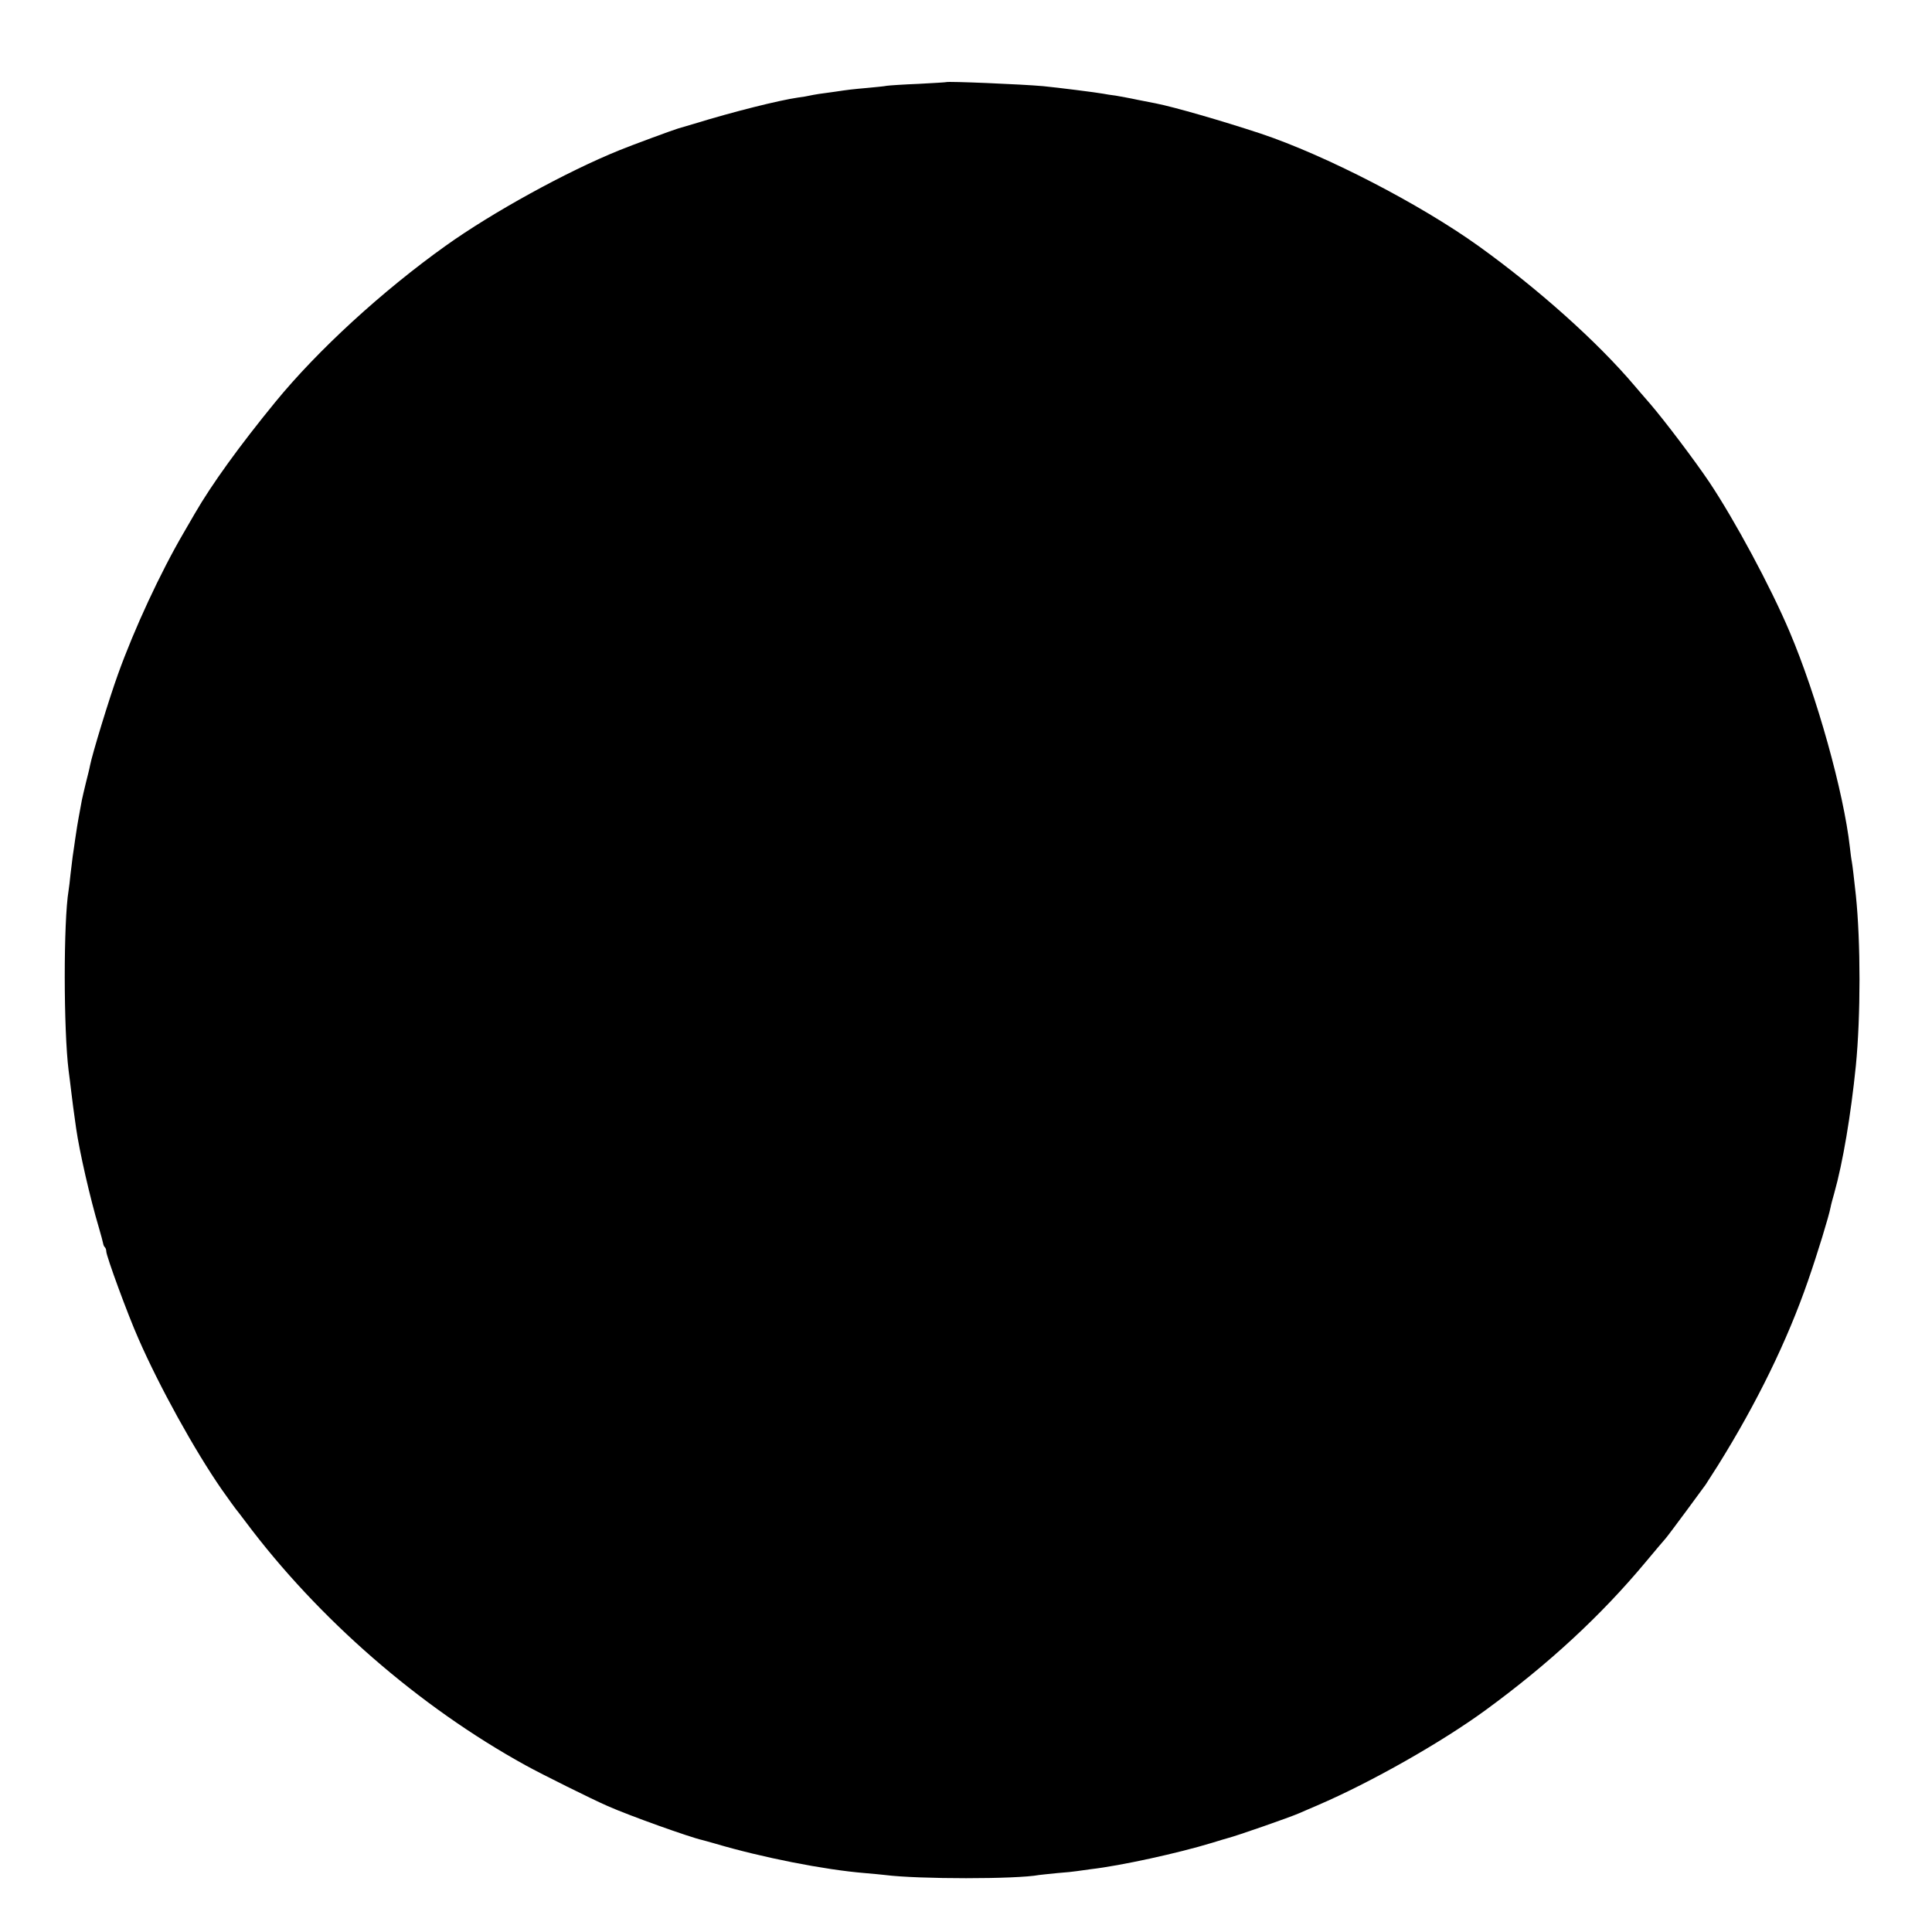 <?xml version="1.0" standalone="no"?>
<!DOCTYPE svg PUBLIC "-//W3C//DTD SVG 20010904//EN"
 "http://www.w3.org/TR/2001/REC-SVG-20010904/DTD/svg10.dtd">
<svg version="1.0" xmlns="http://www.w3.org/2000/svg"
 width="1000pt" height="1000pt" viewBox="0 0 1000 1000"
 preserveAspectRatio="xMidYMid meet">
<g transform="translate(0,1000) scale(0.1,-0.1)"
fill="#000000" stroke="none">
<path d="M4898 9575 c-2 -1 -66 -5 -143 -9 -77 -3 -151 -8 -165 -10 -14 -3
-59 -7 -100 -11 -79 -7 -97 -9 -170 -20 -25 -3 -61 -9 -80 -11 -19 -3 -42 -7
-50 -9 -8 -2 -35 -7 -60 -10 -97 -14 -334 -73 -535 -135 -38 -11 -77 -23 -85
-25 -22 -6 -247 -89 -305 -113 -272 -110 -656 -321 -898 -494 -328 -234 -663
-541 -882 -809 -185 -226 -330 -427 -416 -576 -13 -22 -39 -67 -58 -100 -121
-207 -256 -498 -340 -732 -46 -127 -133 -412 -145 -473 -2 -13 -12 -52 -21
-88 -9 -36 -18 -76 -21 -90 -14 -75 -24 -129 -29 -165 -3 -22 -9 -56 -11 -75
-6 -39 -9 -58 -19 -145 -3 -33 -8 -71 -10 -84 -27 -162 -26 -723 0 -931 3 -19
9 -73 15 -120 6 -47 12 -98 15 -115 2 -16 6 -46 9 -65 17 -119 72 -361 118
-515 11 -38 21 -75 22 -82 1 -7 5 -16 9 -19 4 -4 7 -13 7 -21 0 -24 111 -327
167 -453 108 -247 289 -575 431 -780 37 -52 69 -97 72 -100 3 -3 25 -32 50
-65 376 -503 900 -959 1450 -1262 85 -47 347 -177 425 -211 118 -52 427 -162
490 -176 6 -1 35 -10 65 -18 243 -72 567 -136 776 -153 39 -3 86 -8 105 -10
173 -22 680 -22 797 0 10 1 52 6 95 10 43 3 88 8 100 10 12 2 45 6 72 10 156
18 453 83 630 137 39 12 75 23 80 24 44 11 320 107 370 129 17 7 59 26 95 41
277 119 643 327 870 493 327 239 598 490 828 766 46 55 93 111 104 123 11 13
60 79 109 145 49 67 93 127 97 132 4 6 33 51 64 100 202 324 359 646 466 955
50 144 108 334 117 381 2 12 11 45 19 73 45 160 86 405 112 661 25 256 25 638
0 880 -10 91 -17 153 -21 175 -3 14 -7 47 -10 74 -32 285 -171 784 -312 1116
-99 234 -285 579 -416 775 -76 113 -232 319 -306 405 -31 35 -67 78 -81 94
-193 228 -499 501 -805 721 -305 219 -795 472 -1131 584 -200 66 -446 137
-542 156 -9 2 -51 10 -92 18 -41 9 -93 18 -115 22 -23 3 -52 7 -65 10 -31 6
-237 32 -310 39 -110 10 -495 26 -502 21z"/>
</g>
</svg>
